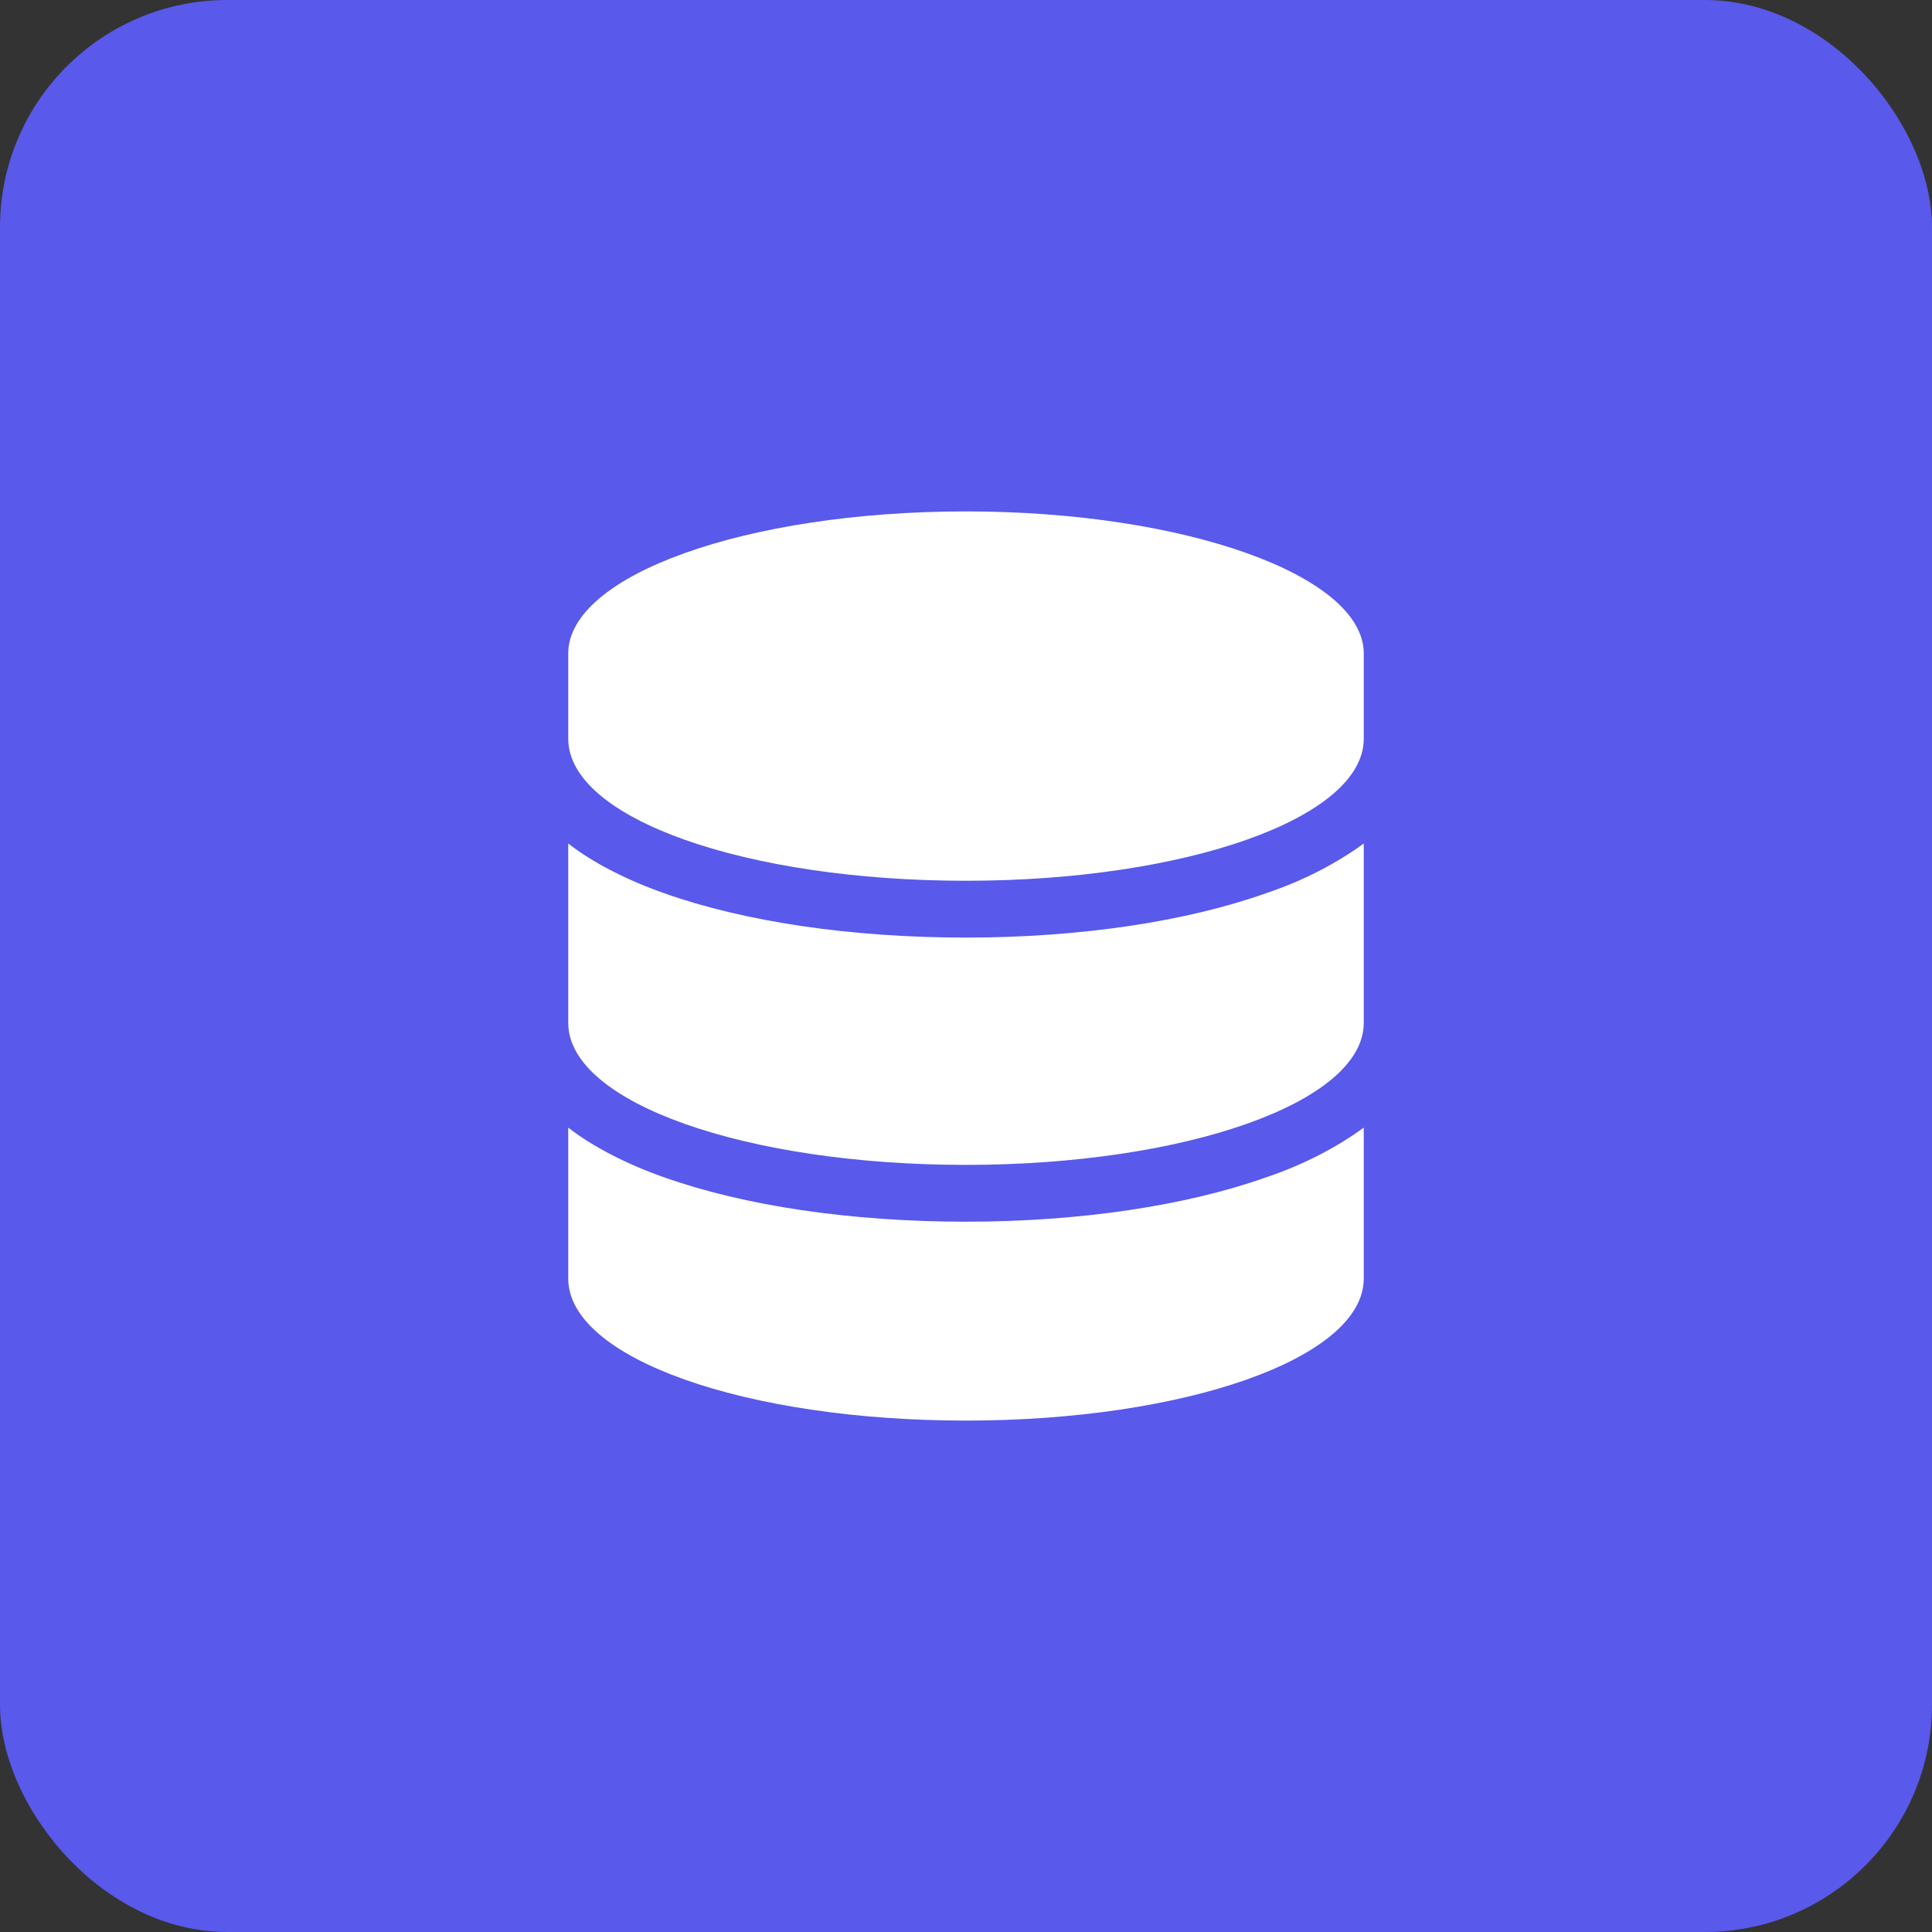 <svg width="34" height="34" viewBox="0 0 34 34" fill="none" xmlns="http://www.w3.org/2000/svg">
<rect x="0" y="0" width="34" height="34" fill="#333333" stroke="none"/>
<rect width="34" height="34" rx="4" fill="#5959EB"/>
<path d="M24 11.5V13C24 14.406 20.844 15.5 17 15.5C13.125 15.5 10 14.406 10 13V11.5C10 10.125 13.125 9 17 9C20.844 9 24 10.125 24 11.5ZM22.281 15.719C22.938 15.5 23.531 15.188 24 14.844V18C24 19.406 20.844 20.5 17 20.5C13.125 20.5 10 19.406 10 18V14.844C10.438 15.188 11.062 15.5 11.688 15.719C13.094 16.219 14.969 16.5 17 16.5C19 16.5 20.875 16.219 22.281 15.719ZM10 19.844C10.438 20.188 11.062 20.5 11.688 20.719C13.094 21.219 14.969 21.5 17 21.5C19 21.5 20.875 21.219 22.281 20.719C22.938 20.5 23.531 20.188 24 19.844V22.5C24 23.906 20.844 25 17 25C13.125 25 10 23.906 10 22.5V19.844Z" fill="white"/>
</svg>
